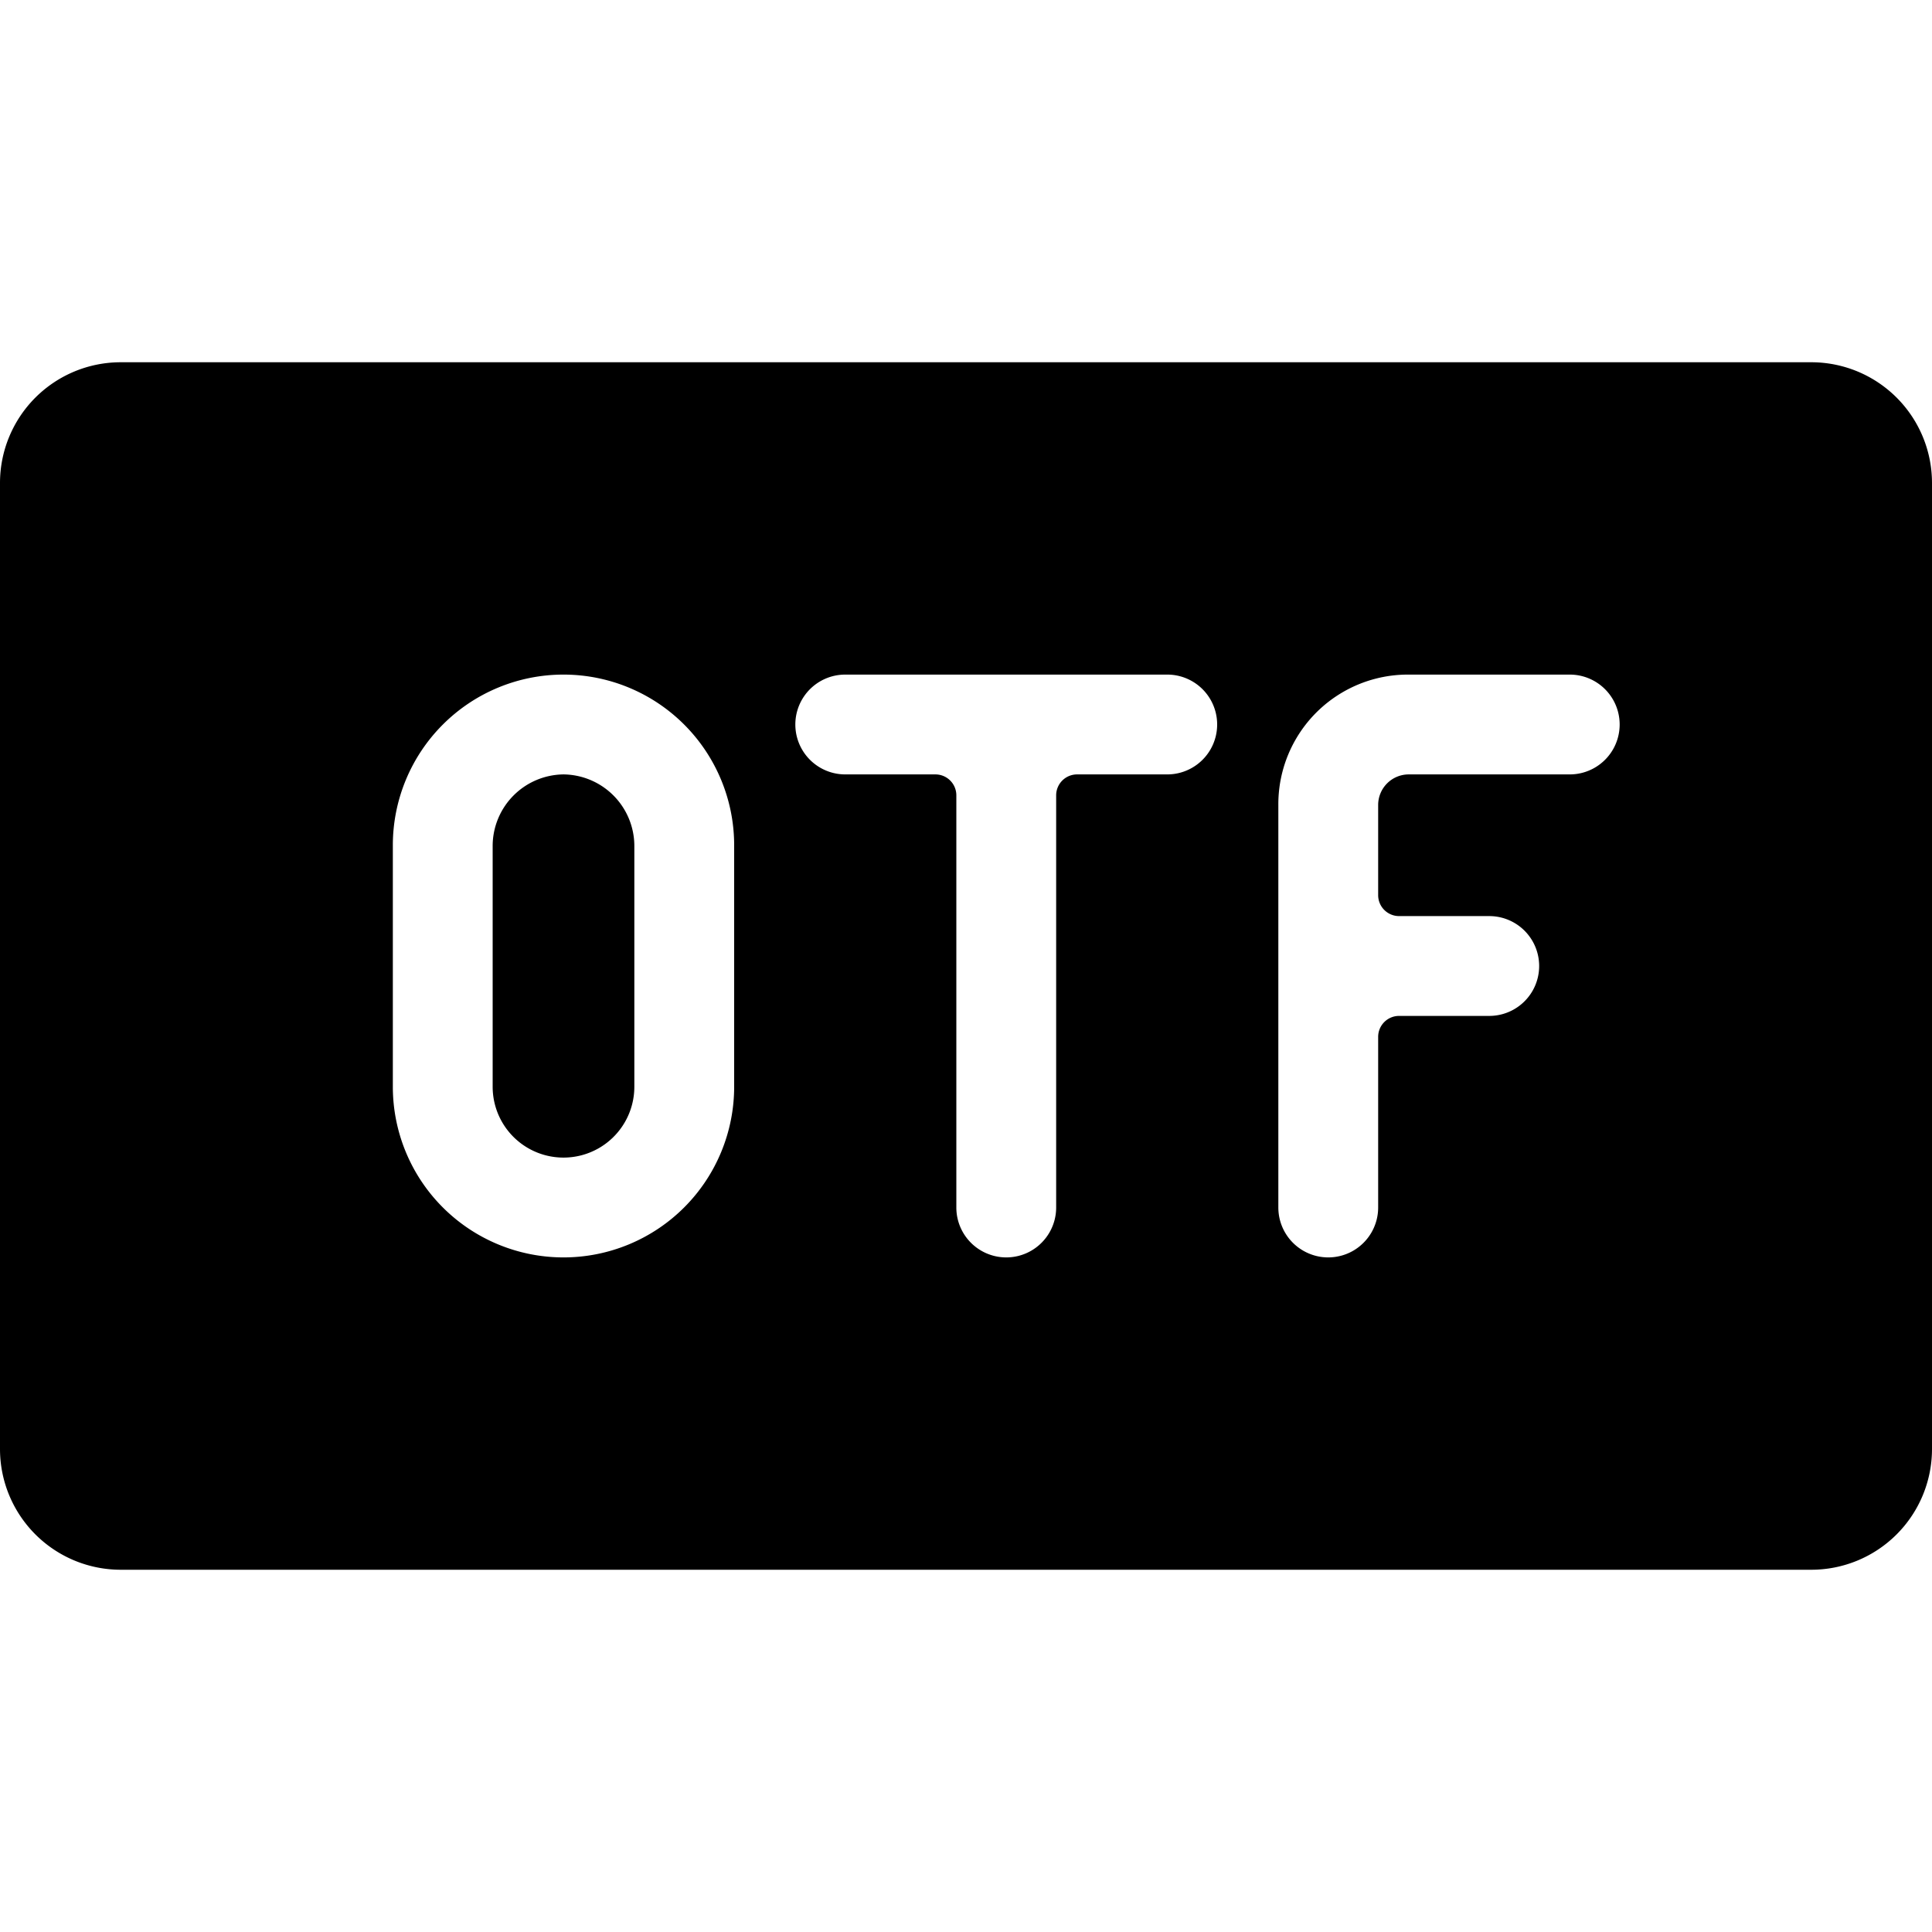 <svg xmlns="http://www.w3.org/2000/svg" viewBox="0 0 24 24"><g><path d="M7 9.62a0.89 0.89 0 0 0 -0.88 0.88v3a0.88 0.88 0 0 0 1.76 0v-3A0.89 0.89 0 0 0 7 9.62Z" fill="#000000" stroke-width="1"></path><path d="M22.5 4.5h-21A1.5 1.5 0 0 0 0 6v12a1.5 1.5 0 0 0 1.5 1.5h21A1.5 1.5 0 0 0 24 18V6a1.5 1.5 0 0 0 -1.5 -1.5Zm-13.38 9a2.12 2.12 0 0 1 -4.24 0v-3a2.12 2.12 0 0 1 4.24 0Zm5.38 -3.88h-1.12a0.26 0.26 0 0 0 -0.26 0.26V15a0.62 0.62 0 0 1 -1.24 0V9.88a0.26 0.26 0 0 0 -0.26 -0.26H10.5a0.62 0.62 0 0 1 0 -1.24h4a0.62 0.62 0 0 1 0 1.24Zm5 0h-2a0.38 0.38 0 0 0 -0.38 0.38v1.12a0.26 0.26 0 0 0 0.26 0.26h1.12a0.62 0.62 0 0 1 0 1.24h-1.12a0.26 0.26 0 0 0 -0.26 0.26V15a0.62 0.62 0 0 1 -1.24 0v-5a1.61 1.61 0 0 1 1.62 -1.62h2a0.62 0.62 0 0 1 0 1.24Z" fill="#000000" stroke-width="1"></path></g></svg>